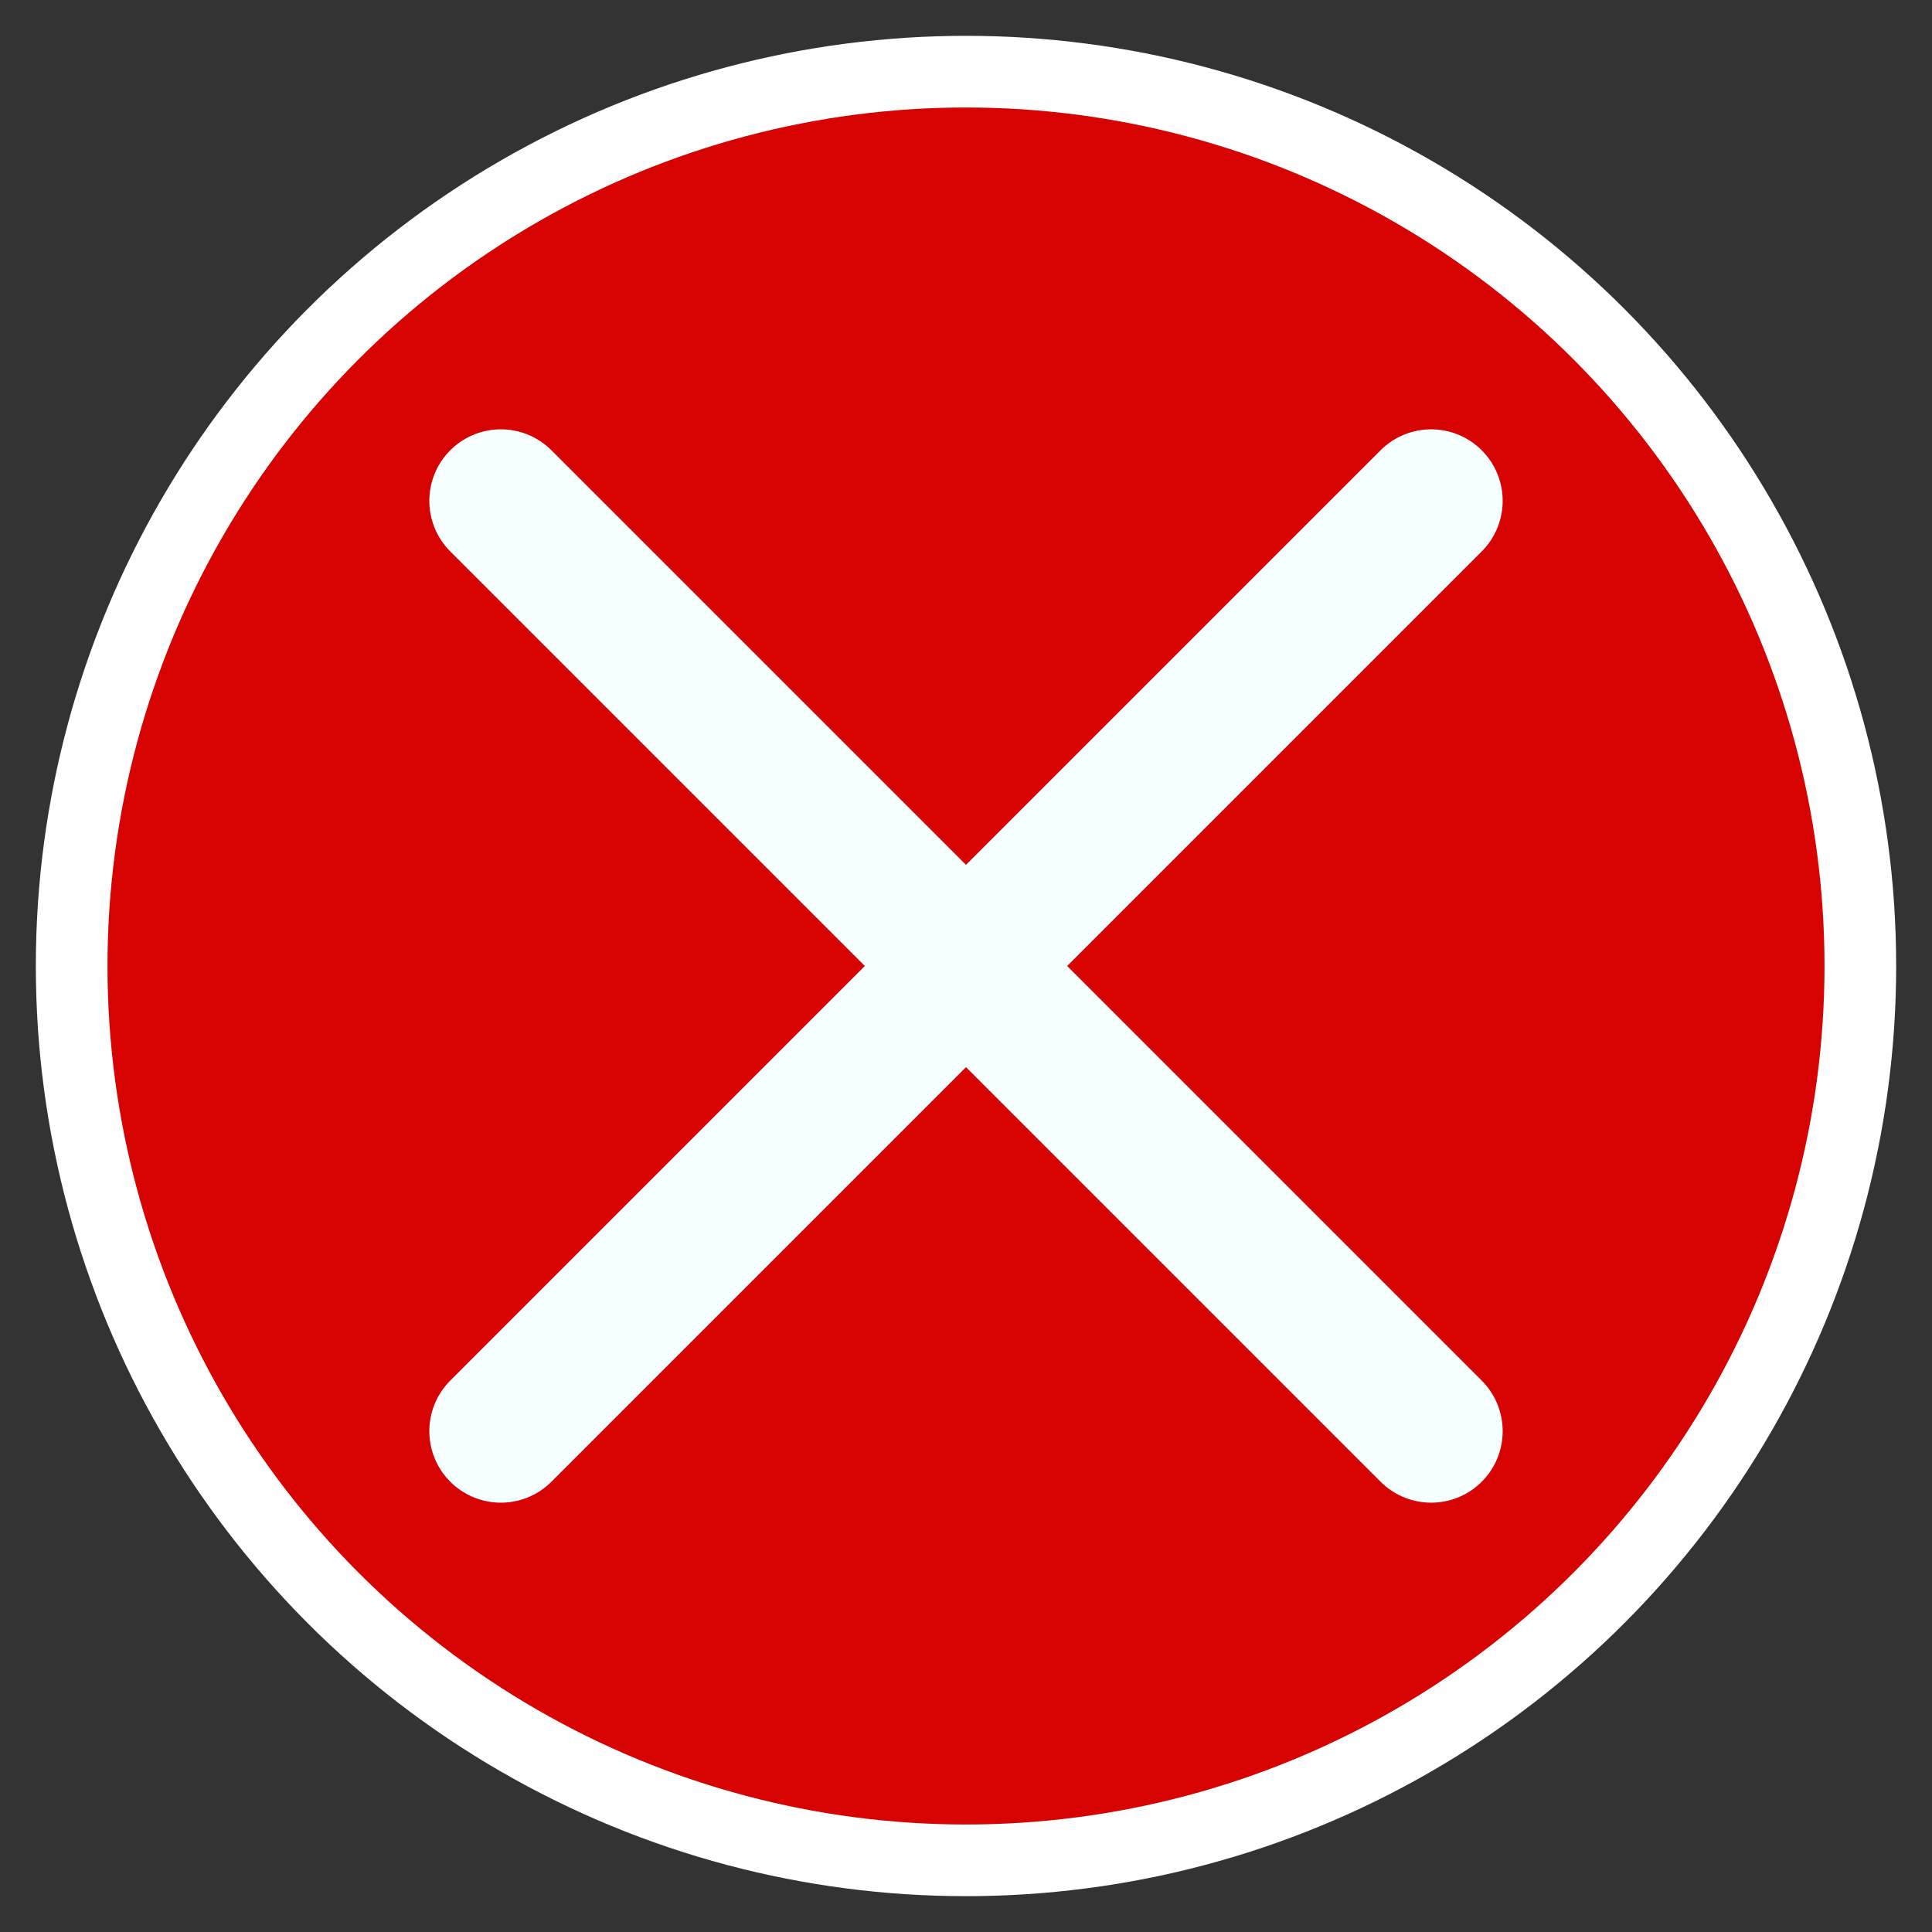 <?xml version="1.0" encoding="UTF-8" standalone="no"?>
<svg
   xmlns:dc="http://purl.org/dc/elements/1.1/"
   xmlns:cc="http://creativecommons.org/ns#"
   xmlns:rdf="http://www.w3.org/1999/02/22-rdf-syntax-ns#"
   xmlns:svg="http://www.w3.org/2000/svg"
   xmlns="http://www.w3.org/2000/svg"
   id="svg8"
   version="1.1"
   viewBox="0 0 7.144 7.144"
   height="27"
   width="27">
  <rect x="0" y="0" width="7.144" height="7.144" fill="#333333" stroke="none"/>
  <defs
     id="defs2" />
  <g
     transform="translate(0,-289.856)"
     id="layer1">
    <circle
       r="3.307"
       cy="293.428"
       cx="3.572"
       id="path820"
       style="fill:#d70202;fill-opacity:1;stroke:#ffffff;stroke-width:0.265;stroke-linecap:round;stroke-linejoin:round;stroke-miterlimit:4;stroke-dasharray:none;stroke-opacity:1" />
    <path
       id="path840"
       d="m 1.852,291.708 3.44,3.44"
       style="fill:none;stroke:#f6ffff;stroke-width:0.529;stroke-linecap:round;stroke-linejoin:miter;stroke-opacity:1;stroke-miterlimit:4;stroke-dasharray:none" />
    <path
       style="fill:none;stroke:#f6ffff;stroke-width:0.529;stroke-linecap:round;stroke-linejoin:miter;stroke-miterlimit:4;stroke-dasharray:none;stroke-opacity:1"
       d="m 5.292,291.708 -3.44,3.44"
       id="path842" />
  </g>
</svg>

